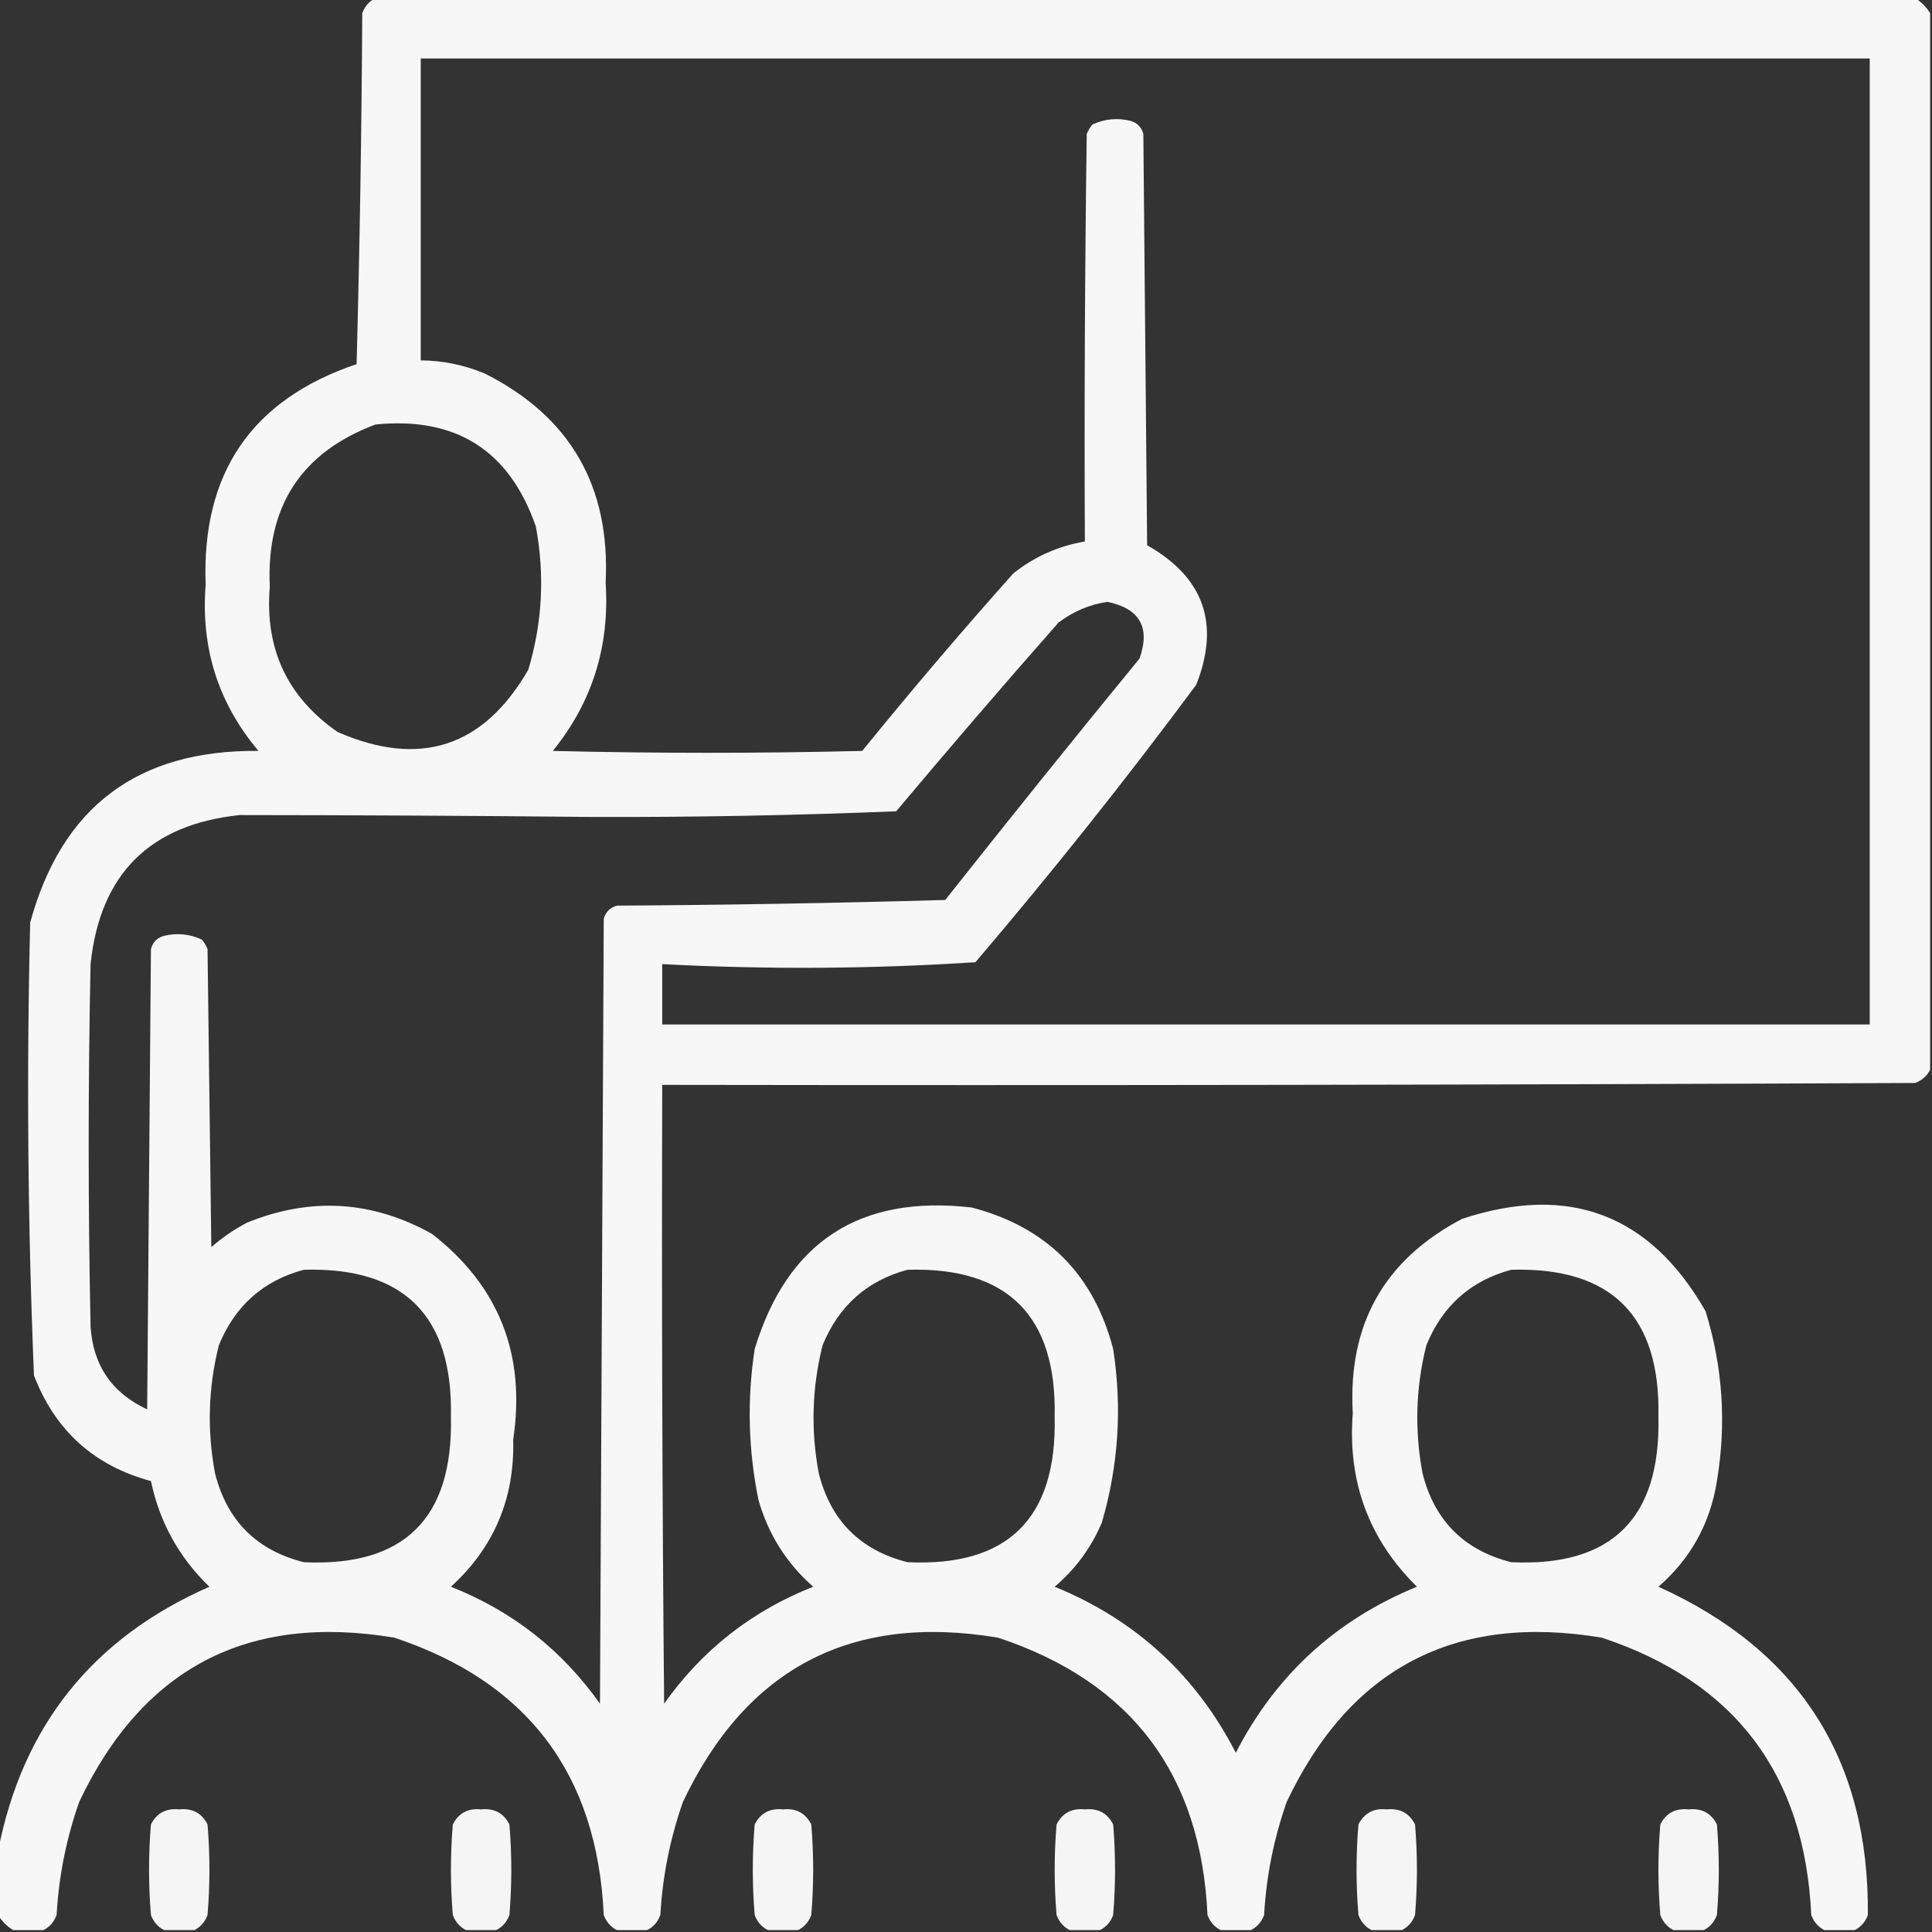 <?xml version="1.0" encoding="UTF-8"?>
<!DOCTYPE svg PUBLIC "-//W3C//DTD SVG 1.1//EN" "http://www.w3.org/Graphics/SVG/1.1/DTD/svg11.dtd">
<svg xmlns="http://www.w3.org/2000/svg" version="1.1" width="512px" height="512px" style="shape-rendering:geometricPrecision; text-rendering:geometricPrecision; image-rendering:optimizeQuality; fill-rule:evenodd; clip-rule:evenodd" xmlns:xlink="http://www.w3.org/1999/xlink">
<rect width="100%" height="100%" fill="#333333" stroke="none"/>
<g><path style="opacity:0.96" fill="#ffffff" d="M 99.5,-0.5 C 235.5,-0.5 371.5,-0.5 507.5,-0.5C 509.167,0.5 510.5,1.833 511.5,3.5C 511.5,96.833 511.5,190.167 511.5,283.5C 510.684,285.144 509.35,286.31 507.5,287C 396.834,287.5 286.167,287.667 175.5,287.5C 175.333,342.168 175.5,396.834 176,451.5C 186.079,437.257 199.246,426.924 215.5,420.5C 208.43,414.26 203.597,406.593 201,397.5C 198.29,384.223 197.956,370.889 200,357.5C 208.654,329.079 227.82,316.579 257.5,320C 277.333,325.167 289.833,337.667 295,357.5C 297.411,373.074 296.411,388.407 292,403.5C 289.185,410.15 285.018,415.817 279.5,420.5C 300.928,429.262 316.928,443.929 327.5,464.5C 338.072,443.929 354.072,429.262 375.5,420.5C 362.749,407.925 357.082,392.592 358.5,374.5C 357.173,350.973 366.84,333.806 387.5,323C 415.829,313.66 437.329,321.826 452,347.5C 456.553,362.238 457.553,377.238 455,392.5C 453.214,403.741 448.047,413.075 439.5,420.5C 476.873,437.389 495.373,466.389 495,507.5C 494.31,509.35 493.144,510.684 491.5,511.5C 488.833,511.5 486.167,511.5 483.5,511.5C 481.856,510.684 480.69,509.35 480,507.5C 478.282,470.197 459.782,445.697 424.5,434C 385.678,427.503 357.845,442.003 341,477.5C 337.579,487.216 335.579,497.216 335,507.5C 334.31,509.35 333.144,510.684 331.5,511.5C 328.833,511.5 326.167,511.5 323.5,511.5C 321.856,510.684 320.69,509.35 320,507.5C 318.282,470.197 299.782,445.697 264.5,434C 225.678,427.503 197.845,442.003 181,477.5C 177.579,487.216 175.579,497.216 175,507.5C 174.31,509.35 173.144,510.684 171.5,511.5C 168.833,511.5 166.167,511.5 163.5,511.5C 161.856,510.684 160.69,509.35 160,507.5C 158.282,470.197 139.782,445.697 104.5,434C 65.678,427.503 37.845,442.003 21,477.5C 17.579,487.216 15.579,497.216 15,507.5C 14.31,509.35 13.144,510.684 11.5,511.5C 8.833,511.5 6.167,511.5 3.5,511.5C 1.833,510.5 0.5,509.167 -0.5,507.5C -0.5,501.833 -0.5,496.167 -0.5,490.5C 5.916,457.413 24.582,434.079 55.5,420.5C 47.474,412.785 42.307,403.451 40,392.5C 24.933,388.434 14.599,379.1 9,364.5C 7.357,324.546 7.023,284.546 8,244.5C 16.356,213.829 36.523,198.662 68.5,199C 57.844,186.362 53.178,171.696 54.5,155C 53.371,125.378 66.705,105.878 94.5,96.5C 95.333,65.505 95.833,34.505 96,3.5C 96.69,1.65 97.856,0.316 99.5,-0.5 Z M 111.5,15.5 C 239.5,15.5 367.5,15.5 495.5,15.5C 495.5,100.833 495.5,186.167 495.5,271.5C 388.833,271.5 282.167,271.5 175.5,271.5C 175.5,266.167 175.5,260.833 175.5,255.5C 203.184,256.957 230.85,256.79 258.5,255C 278.842,231.138 298.342,206.638 317,181.5C 323.395,165.351 319.062,153.018 304,144.5C 303.667,108.167 303.333,71.833 303,35.5C 302.5,33.667 301.333,32.5 299.5,32C 296.036,31.183 292.702,31.517 289.5,33C 288.874,33.75 288.374,34.584 288,35.5C 287.5,71.499 287.333,107.498 287.5,143.5C 280.439,144.697 274.106,147.53 268.5,152C 254.792,167.373 241.458,183.039 228.5,199C 201.167,199.667 173.833,199.667 146.5,199C 156.936,186.117 161.603,171.284 160.5,154.5C 161.798,128.911 151.131,110.411 128.5,99C 123.051,96.721 117.384,95.554 111.5,95.5C 111.5,68.833 111.5,42.167 111.5,15.5 Z M 99.5,112.5 C 120.84,110.359 135.007,119.359 142,139.5C 144.405,152.352 143.738,165.019 140,177.5C 128.138,198.009 111.305,203.509 89.5,194C 76.123,184.735 70.123,171.902 71.5,155.5C 70.51,134.203 79.844,119.869 99.5,112.5 Z M 293.5,159.5 C 302.058,161.284 304.891,166.284 302,174.5C 284.644,195.689 267.477,217.022 250.5,238.5C 221.506,239.333 192.506,239.833 163.5,240C 161.667,240.5 160.5,241.667 160,243.5C 159.667,312.833 159.333,382.167 159,451.5C 148.921,437.257 135.754,426.924 119.5,420.5C 130.922,410.083 136.422,397.083 136,381.5C 139.387,358.967 132.221,340.8 114.5,327C 98.674,318.167 82.341,317.167 65.5,324C 62.073,325.796 58.906,327.963 56,330.5C 55.667,304.167 55.333,277.833 55,251.5C 54.626,250.584 54.126,249.75 53.5,249C 50.298,247.517 46.964,247.183 43.5,248C 41.667,248.5 40.5,249.667 40,251.5C 39.667,292.167 39.333,332.833 39,373.5C 29.641,369.141 24.641,361.807 24,351.5C 23.333,319.5 23.333,287.5 24,255.5C 26.5,231.667 39.667,218.5 63.5,216C 94.661,216.024 125.828,216.191 157,216.5C 183.85,216.59 210.683,216.09 237.5,215C 251.577,198.228 265.91,181.561 280.5,165C 284.474,162.005 288.807,160.171 293.5,159.5 Z M 80.5,336.5 C 107.068,335.734 120.068,348.734 119.5,375.5C 120.093,402.409 107.093,415.242 80.5,414C 68,410.833 60.167,403 57,390.5C 54.838,379.092 55.171,367.758 58,356.5C 62.276,346.049 69.776,339.382 80.5,336.5 Z M 240.5,336.5 C 267.068,335.734 280.068,348.734 279.5,375.5C 280.093,402.409 267.093,415.242 240.5,414C 228,410.833 220.167,403 217,390.5C 214.838,379.092 215.171,367.758 218,356.5C 222.276,346.049 229.776,339.382 240.5,336.5 Z M 400.5,336.5 C 427.068,335.734 440.068,348.734 439.5,375.5C 440.093,402.409 427.093,415.242 400.5,414C 388,410.833 380.167,403 377,390.5C 374.838,379.092 375.171,367.758 378,356.5C 382.276,346.049 389.776,339.382 400.5,336.5 Z"/></g>
<g><path style="opacity:0.95" fill="#ffffff" d="M 51.5,511.5 C 48.833,511.5 46.167,511.5 43.5,511.5C 41.856,510.684 40.69,509.35 40,507.5C 39.333,499.5 39.333,491.5 40,483.5C 41.529,480.484 44.029,479.151 47.5,479.5C 50.971,479.151 53.471,480.484 55,483.5C 55.667,491.5 55.667,499.5 55,507.5C 54.31,509.35 53.144,510.684 51.5,511.5 Z"/></g>
<g><path style="opacity:0.95" fill="#ffffff" d="M 131.5,511.5 C 128.833,511.5 126.167,511.5 123.5,511.5C 121.856,510.684 120.69,509.35 120,507.5C 119.333,499.5 119.333,491.5 120,483.5C 121.529,480.484 124.029,479.151 127.5,479.5C 130.971,479.151 133.471,480.484 135,483.5C 135.667,491.5 135.667,499.5 135,507.5C 134.31,509.35 133.144,510.684 131.5,511.5 Z"/></g>
<g><path style="opacity:0.95" fill="#ffffff" d="M 211.5,511.5 C 208.833,511.5 206.167,511.5 203.5,511.5C 201.856,510.684 200.69,509.35 200,507.5C 199.333,499.5 199.333,491.5 200,483.5C 201.529,480.484 204.029,479.151 207.5,479.5C 210.971,479.151 213.471,480.484 215,483.5C 215.667,491.5 215.667,499.5 215,507.5C 214.31,509.35 213.144,510.684 211.5,511.5 Z"/></g>
<g><path style="opacity:0.95" fill="#ffffff" d="M 291.5,511.5 C 288.833,511.5 286.167,511.5 283.5,511.5C 281.856,510.684 280.69,509.35 280,507.5C 279.333,499.5 279.333,491.5 280,483.5C 281.529,480.484 284.029,479.151 287.5,479.5C 290.971,479.151 293.471,480.484 295,483.5C 295.667,491.5 295.667,499.5 295,507.5C 294.31,509.35 293.144,510.684 291.5,511.5 Z"/></g>
<g><path style="opacity:0.95" fill="#ffffff" d="M 371.5,511.5 C 368.833,511.5 366.167,511.5 363.5,511.5C 361.856,510.684 360.69,509.35 360,507.5C 359.333,499.5 359.333,491.5 360,483.5C 361.529,480.484 364.029,479.151 367.5,479.5C 370.971,479.151 373.471,480.484 375,483.5C 375.667,491.5 375.667,499.5 375,507.5C 374.31,509.35 373.144,510.684 371.5,511.5 Z"/></g>
<g><path style="opacity:0.95" fill="#ffffff" d="M 451.5,511.5 C 448.833,511.5 446.167,511.5 443.5,511.5C 441.856,510.684 440.69,509.35 440,507.5C 439.333,499.5 439.333,491.5 440,483.5C 441.529,480.484 444.029,479.151 447.5,479.5C 450.971,479.151 453.471,480.484 455,483.5C 455.667,491.5 455.667,499.5 455,507.5C 454.31,509.35 453.144,510.684 451.5,511.5 Z"/></g>
</svg>
